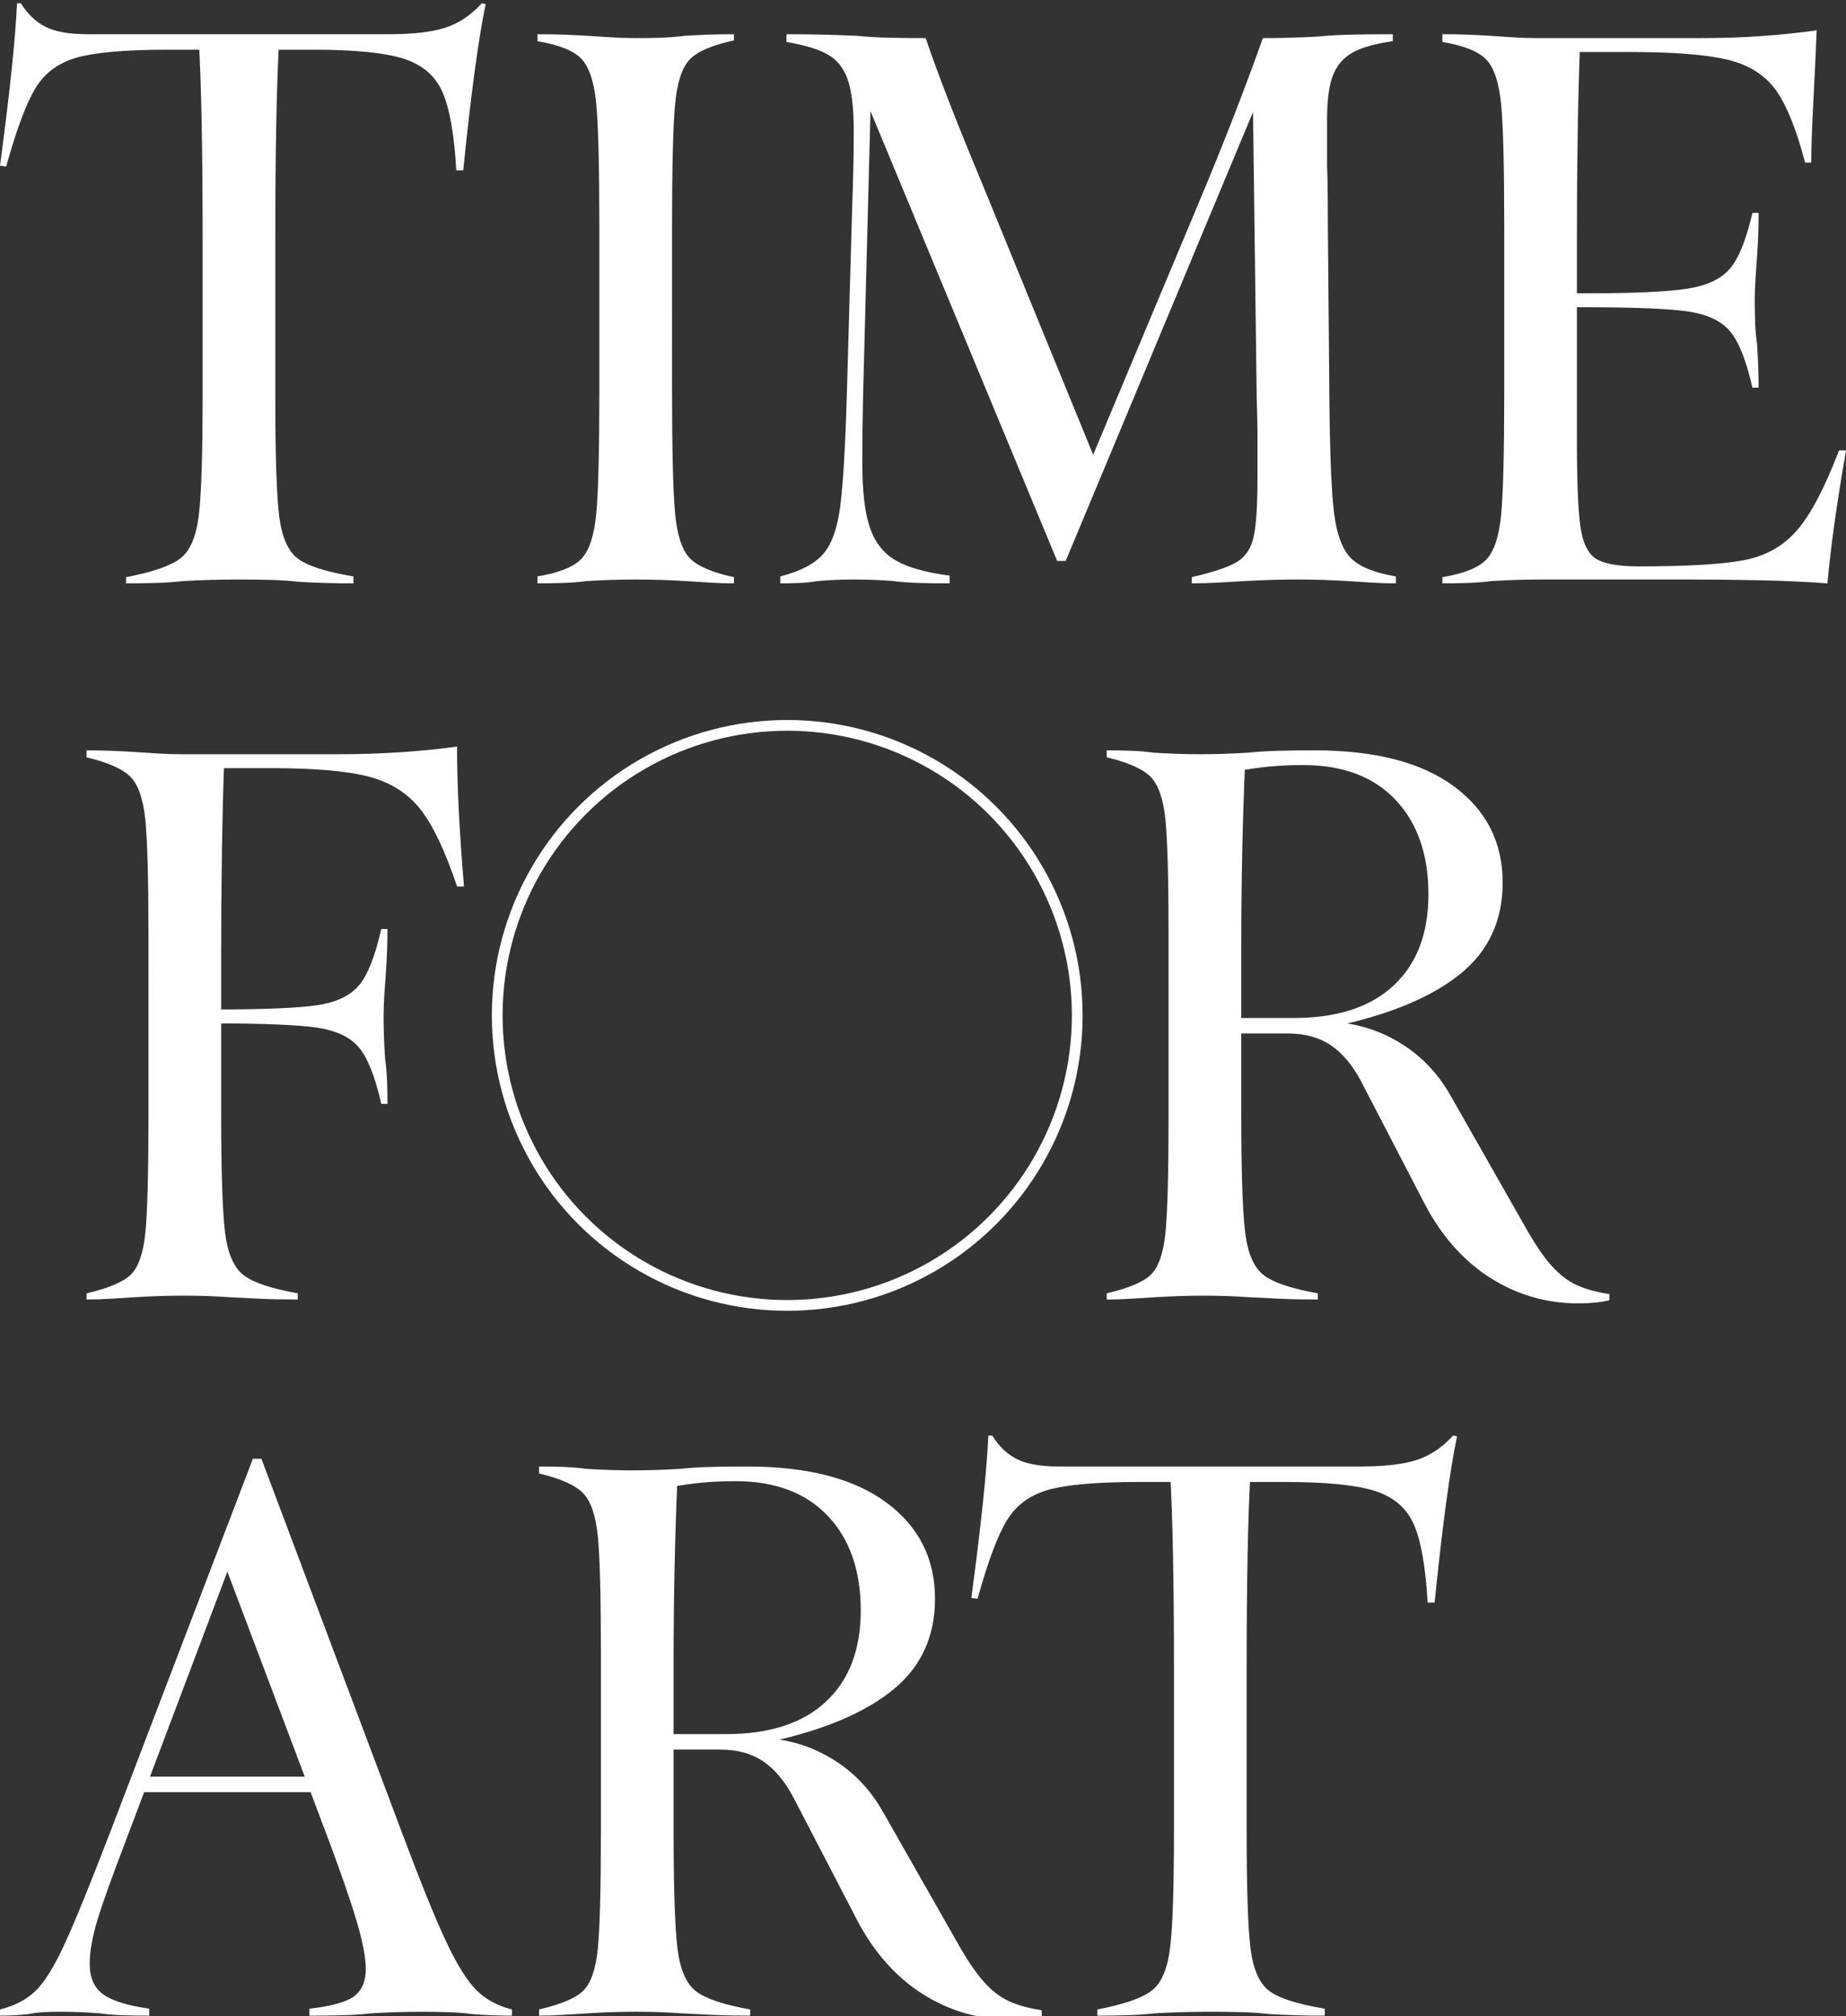 <?xml version="1.0" encoding="utf-8"?>
<!-- Generator: Adobe Illustrator 16.0.4, SVG Export Plug-In . SVG Version: 6.00 Build 0)  -->
<!DOCTYPE svg PUBLIC "-//W3C//DTD SVG 1.1//EN" "http://www.w3.org/Graphics/SVG/1.1/DTD/svg11.dtd">
<svg version="1.1" id="Layer_1" xmlns="http://www.w3.org/2000/svg" xmlns:xlink="http://www.w3.org/1999/xlink" x="0px" y="0px"
	 width="128.896px" height="140.77px" viewBox="0 0 128.896 140.77" enable-background="new 0 0 128.896 140.77"
	 xml:space="preserve">
<rect x="0" y="0" width="128.896" height="140.77" fill="#333333" stroke="none"/>
<g>
	<defs>
		<rect id="SVGID_1_" y="0.23" width="128.896" height="140.77"/>
	</defs>
	<clipPath id="SVGID_2_">
		<use xlink:href="#SVGID_1_"  overflow="visible"/>
	</clipPath>
	<circle clip-path="url(#SVGID_2_)" fill="none" stroke="#FFFFFF" stroke-width="0.75" cx="54.968" cy="70.894" r="20.25"/>
	<path clip-path="url(#SVGID_2_)" fill="#FFFFFF" d="M68.256,111.624c0.721-2.592,1.404-4.419,2.053-5.481
		c0.647-1.061,1.619-1.772,2.916-2.133c1.295-0.358,3.401-0.54,6.317-0.54h10.151c2.881,0,4.977,0.208,6.291,0.621
		c1.314,0.414,2.223,1.188,2.728,2.322c0.504,1.134,0.828,2.962,0.972,5.48h0.486c0.54-5.326,1.061-9.197,1.566-11.609l-0.271-0.054
		c-0.756,0.828-1.603,1.396-2.538,1.7c-0.937,0.307-2.25,0.459-3.941,0.459H73.926c-1.261,0-2.232-0.17-2.916-0.513
		c-0.684-0.342-1.261-0.891-1.728-1.646h-0.271c-0.107,2.448-0.505,6.229-1.188,11.34L68.256,111.624z M76.626,140.73
		c0.683,0,1.358-0.009,2.024-0.027s1.324-0.062,1.972-0.135c0.612-0.035,1.25-0.062,1.917-0.081
		c0.666-0.019,1.341-0.027,2.025-0.027c0.756,0,1.476,0.009,2.16,0.027c0.683,0.019,1.33,0.062,1.943,0.135
		c0.611,0.036,1.232,0.062,1.863,0.081c0.629,0.019,1.287,0.027,1.971,0.027v-0.486c-1.943-0.324-3.249-0.747-3.915-1.27
		c-0.667-0.521-1.089-1.503-1.269-2.942c-0.182-1.439-0.271-4.193-0.271-8.263v-11.123c0-6.156,0.089-10.781,0.271-13.879h-5.616
		c0.18,3.098,0.271,7.723,0.271,13.879v11.123c0,4.032-0.091,6.777-0.271,8.235c-0.181,1.458-0.603,2.449-1.269,2.97
		c-0.668,0.522-1.937,0.965-3.808,1.323V140.73z M72.738,140.784v-0.433c-0.938-0.143-1.711-0.358-2.322-0.647
		c-0.613-0.288-1.197-0.747-1.755-1.377c-0.56-0.629-1.181-1.558-1.863-2.781l-5.13-9.018c-0.829-1.477-1.917-2.654-3.267-3.537
		c-1.35-0.882-2.817-1.412-4.401-1.593v0.161c3.672-0.827,6.471-2.032,8.397-3.617c1.925-1.584,2.889-3.69,2.889-6.318
		c0-2.808-1.134-5.049-3.402-6.723c-2.268-1.675-5.508-2.512-9.72-2.512c-0.864,0-1.683,0.01-2.457,0.027
		c-0.775,0.019-1.504,0.063-2.187,0.135c-0.576,0.036-1.143,0.063-1.701,0.081c-0.559,0.02-1.126,0.027-1.701,0.027
		c-0.505,0-1.026-0.008-1.566-0.027c-0.54-0.018-1.08-0.045-1.62-0.081c-0.54-0.071-1.089-0.116-1.647-0.135
		c-0.559-0.018-1.107-0.027-1.647-0.027v0.486c1.512,0.36,2.538,0.819,3.078,1.377c0.54,0.559,0.882,1.558,1.026,2.997
		c0.143,1.44,0.216,4.158,0.216,8.154v12.365c0,4.104-0.073,6.867-0.216,8.289c-0.144,1.424-0.478,2.396-0.999,2.916
		c-0.522,0.522-1.558,0.965-3.105,1.323v0.433c0.575,0,1.142-0.019,1.701-0.055c0.558-0.035,1.125-0.072,1.701-0.107
		c0.575-0.035,1.142-0.062,1.701-0.081c0.558-0.019,1.125-0.027,1.701-0.027c0.575,0,1.115,0.009,1.62,0.027
		c0.504,0.019,1.007,0.046,1.512,0.081c0.648,0.035,1.358,0.072,2.133,0.107c0.774,0.036,1.665,0.055,2.673,0.055v-0.433
		c-1.836-0.324-3.097-0.747-3.78-1.269c-0.684-0.521-1.116-1.521-1.296-2.997c-0.181-1.477-0.27-4.23-0.27-8.263v-11.663
		c0-4.464,0.089-8.767,0.27-12.906l-0.54,0.647c0.72-0.143,1.449-0.251,2.187-0.323c0.737-0.072,1.539-0.108,2.403-0.108
		c2.772,0,4.922,0.81,6.453,2.43c1.53,1.62,2.295,3.816,2.295,6.588c0,2.736-0.81,4.86-2.43,6.372
		c-1.62,1.513-3.942,2.269-6.966,2.269h-4.374v1.08h3.942c1.188,0,2.187,0.27,2.997,0.81s1.52,1.386,2.133,2.538l4.428,8.532
		c1.188,2.268,2.718,3.996,4.59,5.184c1.871,1.188,3.924,1.782,6.156,1.782C71.406,141,72.125,140.927,72.738,140.784
		 M24.516,124.044H9.504v1.08h15.012V124.044z M0,140.73c0.359,0,0.702-0.009,1.026-0.027c0.324-0.019,0.648-0.045,0.972-0.081
		c0.324-0.072,0.675-0.116,1.053-0.135c0.378-0.019,0.783-0.027,1.215-0.027c0.467,0,0.918,0.009,1.35,0.027
		c0.432,0.019,0.882,0.046,1.35,0.081c0.504,0.072,1.044,0.116,1.62,0.135c0.575,0.019,1.188,0.027,1.836,0.027v-0.486
		c-1.512-0.216-2.584-0.548-3.213-0.999c-0.63-0.45-0.945-1.161-0.945-2.133c0-0.828,0.17-1.817,0.513-2.971
		c0.342-1.151,1.017-3.042,2.025-5.67L16.2,108.87h-0.648l7.398,19.602c0.899,2.412,1.557,4.32,1.971,5.725
		c0.413,1.403,0.621,2.503,0.621,3.294c0,0.829-0.262,1.45-0.783,1.862c-0.522,0.414-1.575,0.712-3.159,0.892v0.486
		c0.791,0,1.547-0.009,2.268-0.027c0.72-0.019,1.404-0.062,2.052-0.135c0.575-0.035,1.161-0.062,1.755-0.081
		c0.594-0.019,1.196-0.027,1.809-0.027c0.648,0,1.26,0.009,1.836,0.027c0.575,0.019,1.134,0.062,1.674,0.135
		c0.467,0.036,0.926,0.062,1.377,0.081c0.45,0.019,0.909,0.027,1.377,0.027v-0.433c-1.008-0.251-1.836-0.702-2.484-1.35
		c-0.648-0.648-1.35-1.773-2.106-3.375c-0.756-1.602-1.782-4.131-3.078-7.587l-9.828-26.137h-0.594l-9.99,26.137
		c-1.369,3.563-2.422,6.147-3.159,7.749c-0.738,1.602-1.423,2.699-2.052,3.294c-0.63,0.594-1.45,1.018-2.457,1.269V140.73z"/>
	<path clip-path="url(#SVGID_2_)" fill="#FFFFFF" d="M112.373,90.784v-0.433c-0.937-0.143-1.709-0.358-2.322-0.647
		c-0.612-0.288-1.196-0.747-1.754-1.377c-0.56-0.629-1.18-1.558-1.863-2.781l-5.13-9.018c-0.829-1.477-1.917-2.654-3.267-3.537
		c-1.351-0.882-2.817-1.412-4.402-1.593v0.161c3.673-0.827,6.472-2.032,8.398-3.617c1.924-1.584,2.889-3.69,2.889-6.318
		c0-2.808-1.135-5.049-3.402-6.723c-2.268-1.675-5.508-2.512-9.721-2.512c-0.863,0-1.682,0.01-2.457,0.027
		c-0.774,0.019-1.504,0.063-2.187,0.135c-0.575,0.036-1.143,0.063-1.7,0.081c-0.56,0.02-1.127,0.027-1.701,0.027
		c-0.506,0-1.026-0.008-1.566-0.027c-0.54-0.018-1.08-0.045-1.62-0.081c-0.54-0.071-1.089-0.116-1.647-0.135
		c-0.559-0.018-1.106-0.027-1.646-0.027v0.486c1.512,0.36,2.538,0.819,3.078,1.377c0.54,0.559,0.882,1.558,1.025,2.997
		c0.144,1.44,0.217,4.158,0.217,8.154V77.77c0,4.104-0.073,6.867-0.217,8.289c-0.144,1.424-0.478,2.396-0.998,2.916
		c-0.522,0.522-1.559,0.965-3.105,1.323v0.433c0.575,0,1.143-0.019,1.701-0.055c0.559-0.035,1.125-0.072,1.701-0.107
		c0.574-0.035,1.142-0.062,1.701-0.081c0.558-0.019,1.125-0.027,1.701-0.027c0.574,0,1.114,0.009,1.619,0.027
		c0.504,0.019,1.008,0.046,1.512,0.081c0.648,0.035,1.358,0.072,2.133,0.107c0.775,0.036,1.666,0.055,2.674,0.055v-0.433
		c-1.836-0.324-3.098-0.747-3.78-1.269c-0.685-0.521-1.116-1.521-1.296-2.997c-0.182-1.477-0.27-4.23-0.27-8.263V66.106
		c0-4.464,0.088-8.767,0.27-12.906l-0.54,0.647c0.72-0.143,1.449-0.251,2.187-0.323c0.738-0.072,1.539-0.108,2.403-0.108
		c2.772,0,4.923,0.81,6.453,2.43s2.295,3.816,2.295,6.588c0,2.736-0.81,4.86-2.43,6.372c-1.62,1.513-3.942,2.269-6.966,2.269h-4.375
		v1.08h3.943c1.188,0,2.187,0.27,2.996,0.81c0.811,0.54,1.52,1.386,2.133,2.538l4.428,8.532c1.188,2.268,2.719,3.996,4.591,5.184
		c1.871,1.188,3.923,1.782,6.155,1.782C111.041,91,111.76,90.927,112.373,90.784 M27.054,77.068c0-0.504-0.009-1.026-0.027-1.566
		c-0.019-0.54-0.063-1.061-0.135-1.566c-0.036-0.504-0.063-0.999-0.081-1.484c-0.019-0.486-0.027-0.98-0.027-1.485
		c0-0.504,0.018-1.017,0.054-1.539c0.035-0.521,0.072-1.034,0.108-1.539c0.035-0.504,0.062-1.007,0.081-1.512
		c0.018-0.504,0.027-1.007,0.027-1.512h-0.432c-0.432,1.909-0.954,3.222-1.566,3.941c-0.613,0.722-1.585,1.181-2.916,1.377
		c-1.332,0.198-3.745,0.298-7.236,0.298h-2.916v0.972h2.916c3.491,0,5.904,0.1,7.236,0.297c1.331,0.198,2.303,0.657,2.916,1.377
		c0.612,0.721,1.134,2.034,1.566,3.942H27.054z M6.047,90.73c0.575,0,1.142-0.019,1.701-0.055c0.558-0.035,1.125-0.072,1.701-0.107
		c0.575-0.035,1.142-0.062,1.701-0.081c0.558-0.019,1.125-0.027,1.701-0.027c0.575,0,1.115,0.009,1.62,0.027
		c0.504,0.019,1.007,0.046,1.512,0.081c0.648,0.035,1.358,0.072,2.133,0.107c0.774,0.036,1.665,0.055,2.673,0.055v-0.433
		c-1.836-0.324-3.097-0.747-3.78-1.269c-0.684-0.521-1.116-1.521-1.296-2.997c-0.181-1.477-0.27-4.23-0.27-8.263V66.646
		c0-5.22,0.072-9.774,0.216-13.662l-0.81,0.647h4.05c3.059,0,5.346,0.198,6.858,0.594c1.512,0.397,2.708,1.153,3.591,2.269
		c0.882,1.116,1.736,2.916,2.565,5.399h0.486c-0.324-3.814-0.486-7.073-0.486-9.773c-1.261,0.181-2.601,0.315-4.023,0.405
		c-1.423,0.09-2.835,0.135-4.239,0.135h-11.07c-0.54,0-1.08-0.019-1.62-0.054s-1.08-0.072-1.62-0.108
		c-0.576-0.035-1.134-0.062-1.674-0.081c-0.54-0.018-1.08-0.027-1.62-0.027v0.486c1.512,0.36,2.538,0.819,3.078,1.377
		c0.54,0.559,0.882,1.558,1.026,2.997c0.143,1.44,0.216,4.158,0.216,8.154V77.77c0,4.104-0.073,6.867-0.216,8.289
		c-0.144,1.424-0.478,2.396-0.999,2.916c-0.522,0.522-1.558,0.965-3.105,1.323V90.73z"/>
	<path clip-path="url(#SVGID_2_)" fill="#FFFFFF" d="M122.794,27.068c0-0.468-0.009-0.953-0.026-1.458
		c-0.019-0.504-0.045-1.026-0.082-1.566c-0.072-0.504-0.117-1.017-0.135-1.539c-0.018-0.521-0.027-1.034-0.027-1.539
		c0-0.504,0.019-1.017,0.055-1.539c0.035-0.521,0.072-1.034,0.107-1.539c0.037-0.504,0.063-1.007,0.082-1.512
		c0.018-0.504,0.026-1.007,0.026-1.512h-0.433c-0.432,1.872-0.953,3.168-1.565,3.888c-0.612,0.721-1.603,1.188-2.97,1.404
		c-1.368,0.216-3.762,0.324-7.182,0.324h-2.916v0.972h2.916c3.492,0,5.903,0.1,7.235,0.297c1.332,0.198,2.304,0.657,2.916,1.377
		c0.612,0.721,1.134,2.034,1.565,3.942H122.794z M100.708,40.73c0.576,0,1.151-0.009,1.728-0.027s1.152-0.062,1.729-0.135
		c0.576-0.035,1.152-0.062,1.729-0.081c0.575-0.019,1.151-0.027,1.728-0.027h10.422c1.584,0,3.213,0.019,4.888,0.054
		c1.674,0.036,3.23,0.108,4.67,0.217c0.217-2.484,0.648-5.58,1.297-9.288h-0.486c-1.008,2.628-1.989,4.49-2.943,5.589
		c-0.953,1.099-2.188,1.791-3.699,2.079c-1.512,0.289-3.959,0.432-7.344,0.432c-1.439,0-2.439-0.18-2.997-0.54
		c-0.558-0.359-0.918-1.107-1.079-2.241c-0.162-1.134-0.244-3.159-0.244-6.075V16.646c0-5.22,0.072-9.721,0.217-13.5l-0.648,0.485
		h4.104c3.097,0,5.383,0.182,6.858,0.54c1.476,0.36,2.593,1.062,3.349,2.106c0.756,1.045,1.439,2.735,2.052,5.075h0.432
		c0-1.007,0.046-2.366,0.136-4.076c0.09-1.709,0.17-3.43,0.242-5.157c-1.296,0.181-2.609,0.315-3.941,0.405
		s-2.682,0.135-4.051,0.135h-11.609c-0.54,0-1.08-0.019-1.62-0.054s-1.08-0.072-1.62-0.108c-0.576-0.035-1.134-0.062-1.674-0.081
		c-0.54-0.018-1.08-0.027-1.62-0.027v0.54c1.513,0.252,2.538,0.667,3.078,1.242c0.54,0.576,0.882,1.62,1.026,3.132
		c0.144,1.513,0.215,4.394,0.215,8.641v11.34c0,4.248-0.071,7.128-0.215,8.64c-0.145,1.512-0.486,2.558-1.026,3.132
		c-0.54,0.576-1.565,0.991-3.078,1.242V40.73z M54.485,40.73c0.467,0,0.918-0.009,1.35-0.027s0.845-0.062,1.242-0.135
		c0.396-0.035,0.801-0.062,1.215-0.081c0.413-0.019,0.855-0.027,1.323-0.027c0.504,0,0.98,0.009,1.431,0.027
		c0.45,0.019,0.891,0.046,1.323,0.081c0.54,0.072,1.134,0.116,1.782,0.135s1.368,0.027,2.16,0.027v-0.54
		c-1.656-0.217-2.908-0.567-3.752-1.054c-0.846-0.485-1.45-1.242-1.809-2.268c-0.36-1.026-0.54-2.546-0.54-4.563
		c0-1.654,0.018-3.204,0.054-4.644L60.857,4.82h-1.296l14.255,34.344h0.595l13.5-32.346h-0.433l0.271,20.951
		c0.035,1.046,0.054,1.899,0.054,2.565v1.701v1.296c0,1.979-0.09,3.367-0.27,4.158c-0.182,0.792-0.559,1.369-1.135,1.728
		c-0.575,0.36-1.639,0.722-3.186,1.08v0.433c0.612,0,1.232-0.019,1.863-0.055c0.629-0.035,1.25-0.072,1.863-0.107
		c0.611-0.035,1.232-0.062,1.862-0.081s1.25-0.027,1.863-0.027c0.575,0,1.142,0.009,1.701,0.027c0.558,0.019,1.125,0.046,1.7,0.081
		c0.576,0.035,1.143,0.072,1.701,0.107c0.559,0.036,1.125,0.055,1.701,0.055v-0.486c-1.512-0.251-2.564-0.684-3.158-1.296
		c-0.595-0.612-0.981-1.665-1.162-3.159c-0.181-1.493-0.289-4.166-0.323-8.02l-0.108-12.365c0-1.801-0.019-3.078-0.054-3.834V8.33
		c0-1.331,0.135-2.349,0.405-3.051c0.27-0.702,0.72-1.233,1.35-1.594c0.629-0.358,1.574-0.629,2.835-0.81V2.39
		c-1.008,0-1.944,0.01-2.808,0.027c-0.864,0.019-1.674,0.063-2.43,0.135c-0.648,0.036-1.289,0.063-1.918,0.081
		c-0.63,0.02-1.269,0.027-1.916,0.027c-1.225,3.456-2.666,7.164-4.32,11.124l-7.83,18.684h0.594l-8.046-19.655
		c-1.802-4.32-3.114-7.703-3.942-10.152c-0.864,0-1.701-0.008-2.511-0.027c-0.81-0.018-1.593-0.062-2.349-0.135
		c-0.756-0.035-1.539-0.062-2.349-0.081c-0.81-0.018-1.647-0.027-2.511-0.027v0.54c1.296,0.217,2.268,0.514,2.916,0.892
		s1.107,0.972,1.377,1.781c0.27,0.811,0.405,1.99,0.405,3.537c0,1.549-0.036,3.294-0.108,5.238l-0.378,13.284
		c-0.108,3.6-0.262,6.165-0.459,7.695c-0.198,1.53-0.594,2.638-1.188,3.32c-0.594,0.685-1.593,1.207-2.997,1.566V40.73z
		 M37.529,40.73c0.576,0,1.152-0.009,1.728-0.027c0.576-0.019,1.152-0.062,1.728-0.135c0.576-0.035,1.143-0.062,1.701-0.081
		s1.125-0.027,1.701-0.027c0.576,0,1.152,0.009,1.728,0.027c0.576,0.019,1.152,0.046,1.728,0.081
		c0.576,0.035,1.143,0.072,1.701,0.107c0.558,0.036,1.125,0.055,1.701,0.055v-0.433c-1.512-0.324-2.538-0.764-3.078-1.323
		c-0.54-0.558-0.882-1.593-1.026-3.104s-0.216-4.393-0.216-8.64V15.89c0-4.247,0.072-7.128,0.216-8.64s0.486-2.546,1.026-3.105
		c0.54-0.558,1.566-0.998,3.078-1.322V2.39c-0.576,0-1.143,0.01-1.701,0.027c-0.558,0.019-1.125,0.046-1.701,0.081
		c-0.576,0.073-1.152,0.117-1.728,0.135c-0.576,0.02-1.152,0.027-1.728,0.027c-0.576,0-1.143-0.019-1.701-0.054
		s-1.125-0.072-1.701-0.108c-0.576-0.035-1.152-0.062-1.728-0.081c-0.576-0.018-1.152-0.027-1.728-0.027v0.486
		c1.512,0.252,2.538,0.667,3.078,1.242c0.54,0.576,0.882,1.62,1.026,3.132s0.216,4.393,0.216,8.64V27.23
		c0,4.247-0.072,7.128-0.216,8.64s-0.486,2.557-1.026,3.132c-0.54,0.576-1.566,0.991-3.078,1.242V40.73z M0.432,11.624
		c0.72-2.592,1.404-4.419,2.052-5.481C3.132,5.082,4.104,4.37,5.4,4.01c1.296-0.358,3.402-0.54,6.318-0.54H21.87
		c2.88,0,4.976,0.208,6.291,0.621c1.314,0.414,2.222,1.188,2.727,2.322c0.504,1.134,0.828,2.962,0.972,5.48h0.486
		c0.54-5.326,1.061-9.197,1.566-11.609l-0.27-0.054c-0.756,0.828-1.602,1.396-2.538,1.7c-0.937,0.307-2.25,0.459-3.942,0.459H6.102
		c-1.261,0-2.233-0.17-2.916-0.513C2.502,1.535,1.925,0.986,1.458,0.23h-0.27C1.08,2.679,0.683,6.459,0,11.57L0.432,11.624z
		 M8.802,40.73c0.683,0,1.358-0.009,2.025-0.027c0.666-0.019,1.323-0.062,1.971-0.135c0.612-0.035,1.25-0.062,1.917-0.081
		c0.666-0.019,1.341-0.027,2.025-0.027c0.756,0,1.476,0.009,2.16,0.027c0.683,0.019,1.331,0.062,1.944,0.135
		c0.612,0.036,1.233,0.062,1.863,0.081c0.629,0.019,1.287,0.027,1.971,0.027v-0.486c-1.944-0.324-3.249-0.747-3.915-1.27
		c-0.667-0.521-1.089-1.503-1.269-2.942c-0.181-1.439-0.27-4.193-0.27-8.263V16.646c0-6.156,0.089-10.781,0.27-13.879h-5.616
		c0.18,3.098,0.27,7.723,0.27,13.879V27.77c0,4.032-0.09,6.777-0.27,8.235c-0.181,1.458-0.603,2.449-1.269,2.97
		c-0.667,0.522-1.936,0.965-3.807,1.323V40.73z"/>
</g>
</svg>
